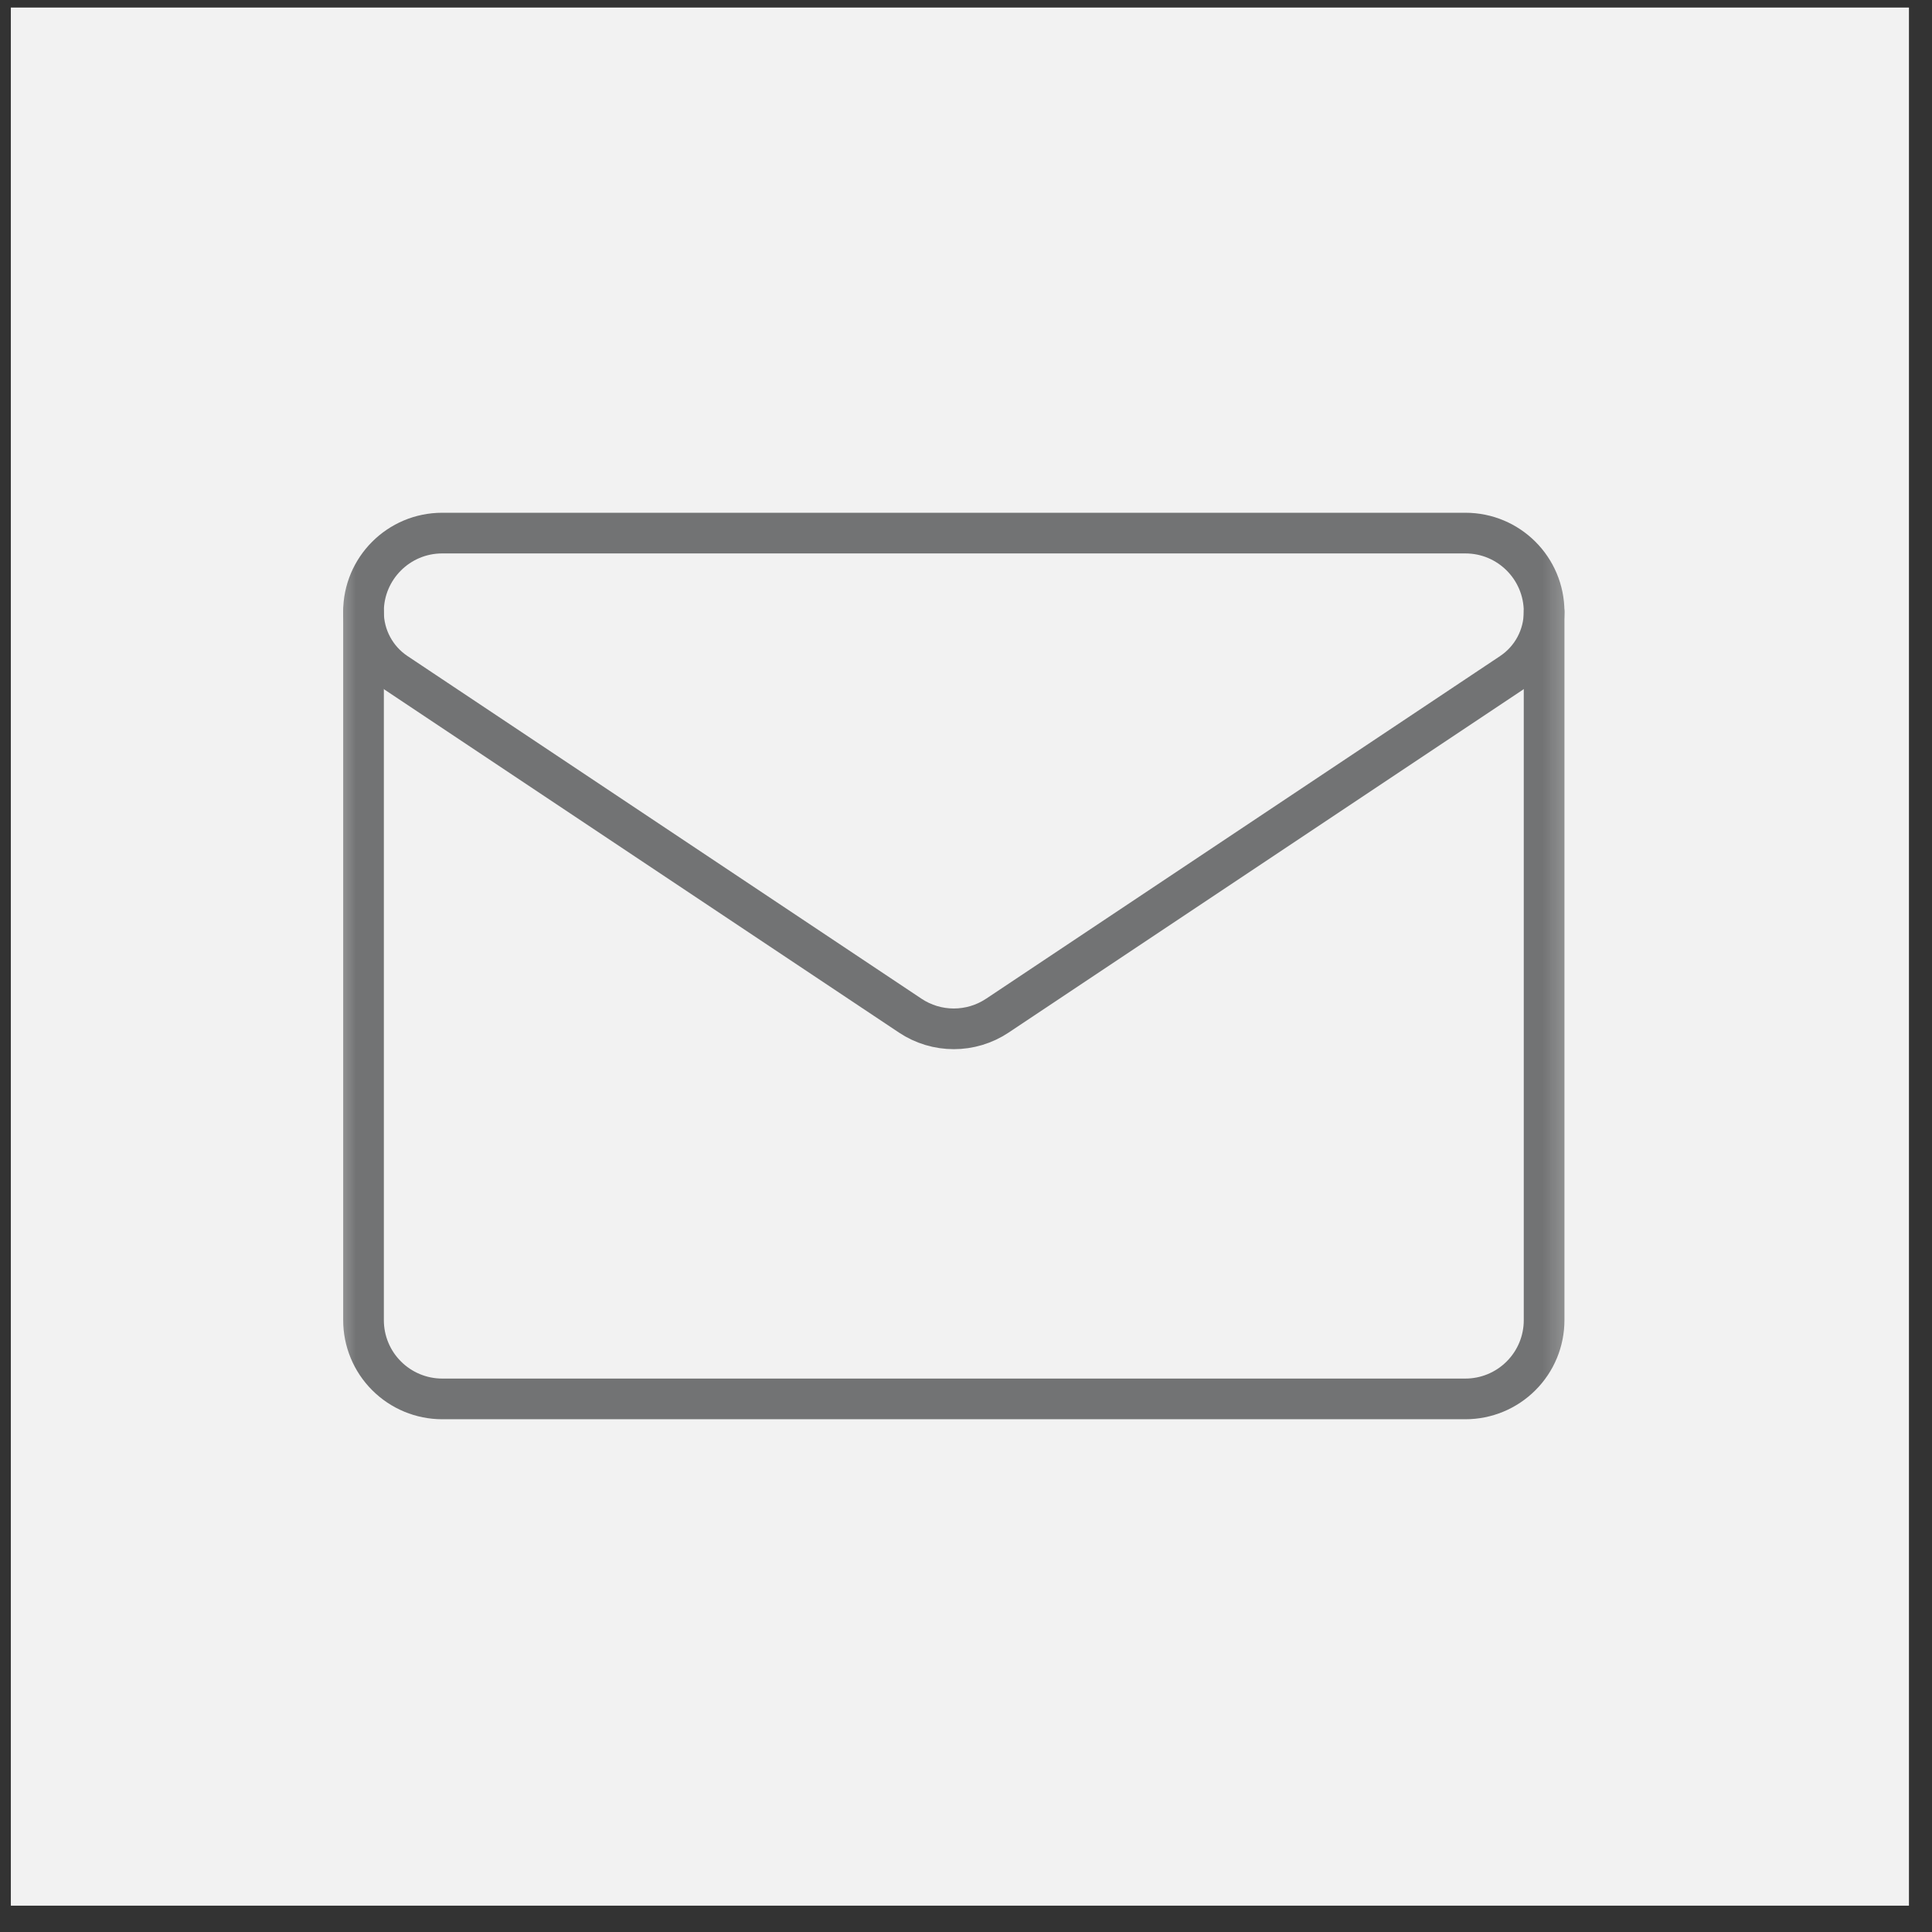 <svg width="57" height="57" viewBox="0 0 57 57" fill="none" xmlns="http://www.w3.org/2000/svg">
<rect x="0" y="0" width="57" height="57" fill="#333333" stroke="none"/>
<rect x="0.32" y="0.223" width="56" height="56" fill="#F2F2F2"/>
<g clip-path="url(#clip0_6478_1584)">
<g clip-path="url(#clip1_6478_1584)">
<mask id="mask0_6478_1584" style="mask-type:luminance" maskUnits="userSpaceOnUse" x="9" y="10" width="38" height="37">
<path d="M9.64 10H46.64V47H9.64V10Z" fill="white"/>
</mask>
<g mask="url(#mask0_6478_1584)">
<path d="M11.69 19.855C11.087 19.453 10.724 18.776 10.724 18.051V18.049C10.724 16.767 11.764 15.728 13.045 15.728H43.235C44.517 15.728 45.556 16.767 45.556 18.049V18.05V18.051C45.556 18.776 45.194 19.453 44.59 19.855C41.644 21.82 32.767 27.738 29.428 29.963C28.648 30.484 27.632 30.484 26.852 29.963C23.514 27.738 14.637 21.82 11.69 19.855Z" stroke="#727374" stroke-width="1.2" stroke-miterlimit="10" stroke-linecap="round" stroke-linejoin="round"/>
<path d="M10.725 18.05V38.95C10.725 39.566 10.969 40.156 11.405 40.591C11.84 41.027 12.431 41.272 13.047 41.272H43.234C43.85 41.272 44.441 41.027 44.876 40.591C45.312 40.156 45.556 39.566 45.556 38.95V18.05" stroke="#727374" stroke-width="1.2" stroke-miterlimit="10" stroke-linecap="round" stroke-linejoin="round"/>
</g>
</g>
</g>
<defs>
<clipPath id="clip0_6478_1584">
<rect width="37" height="37" fill="white" transform="translate(9.64 10)"/>
</clipPath>
<clipPath id="clip1_6478_1584">
<rect width="37" height="37" fill="white" transform="translate(9.64 10)"/>
</clipPath>
</defs>
</svg>
